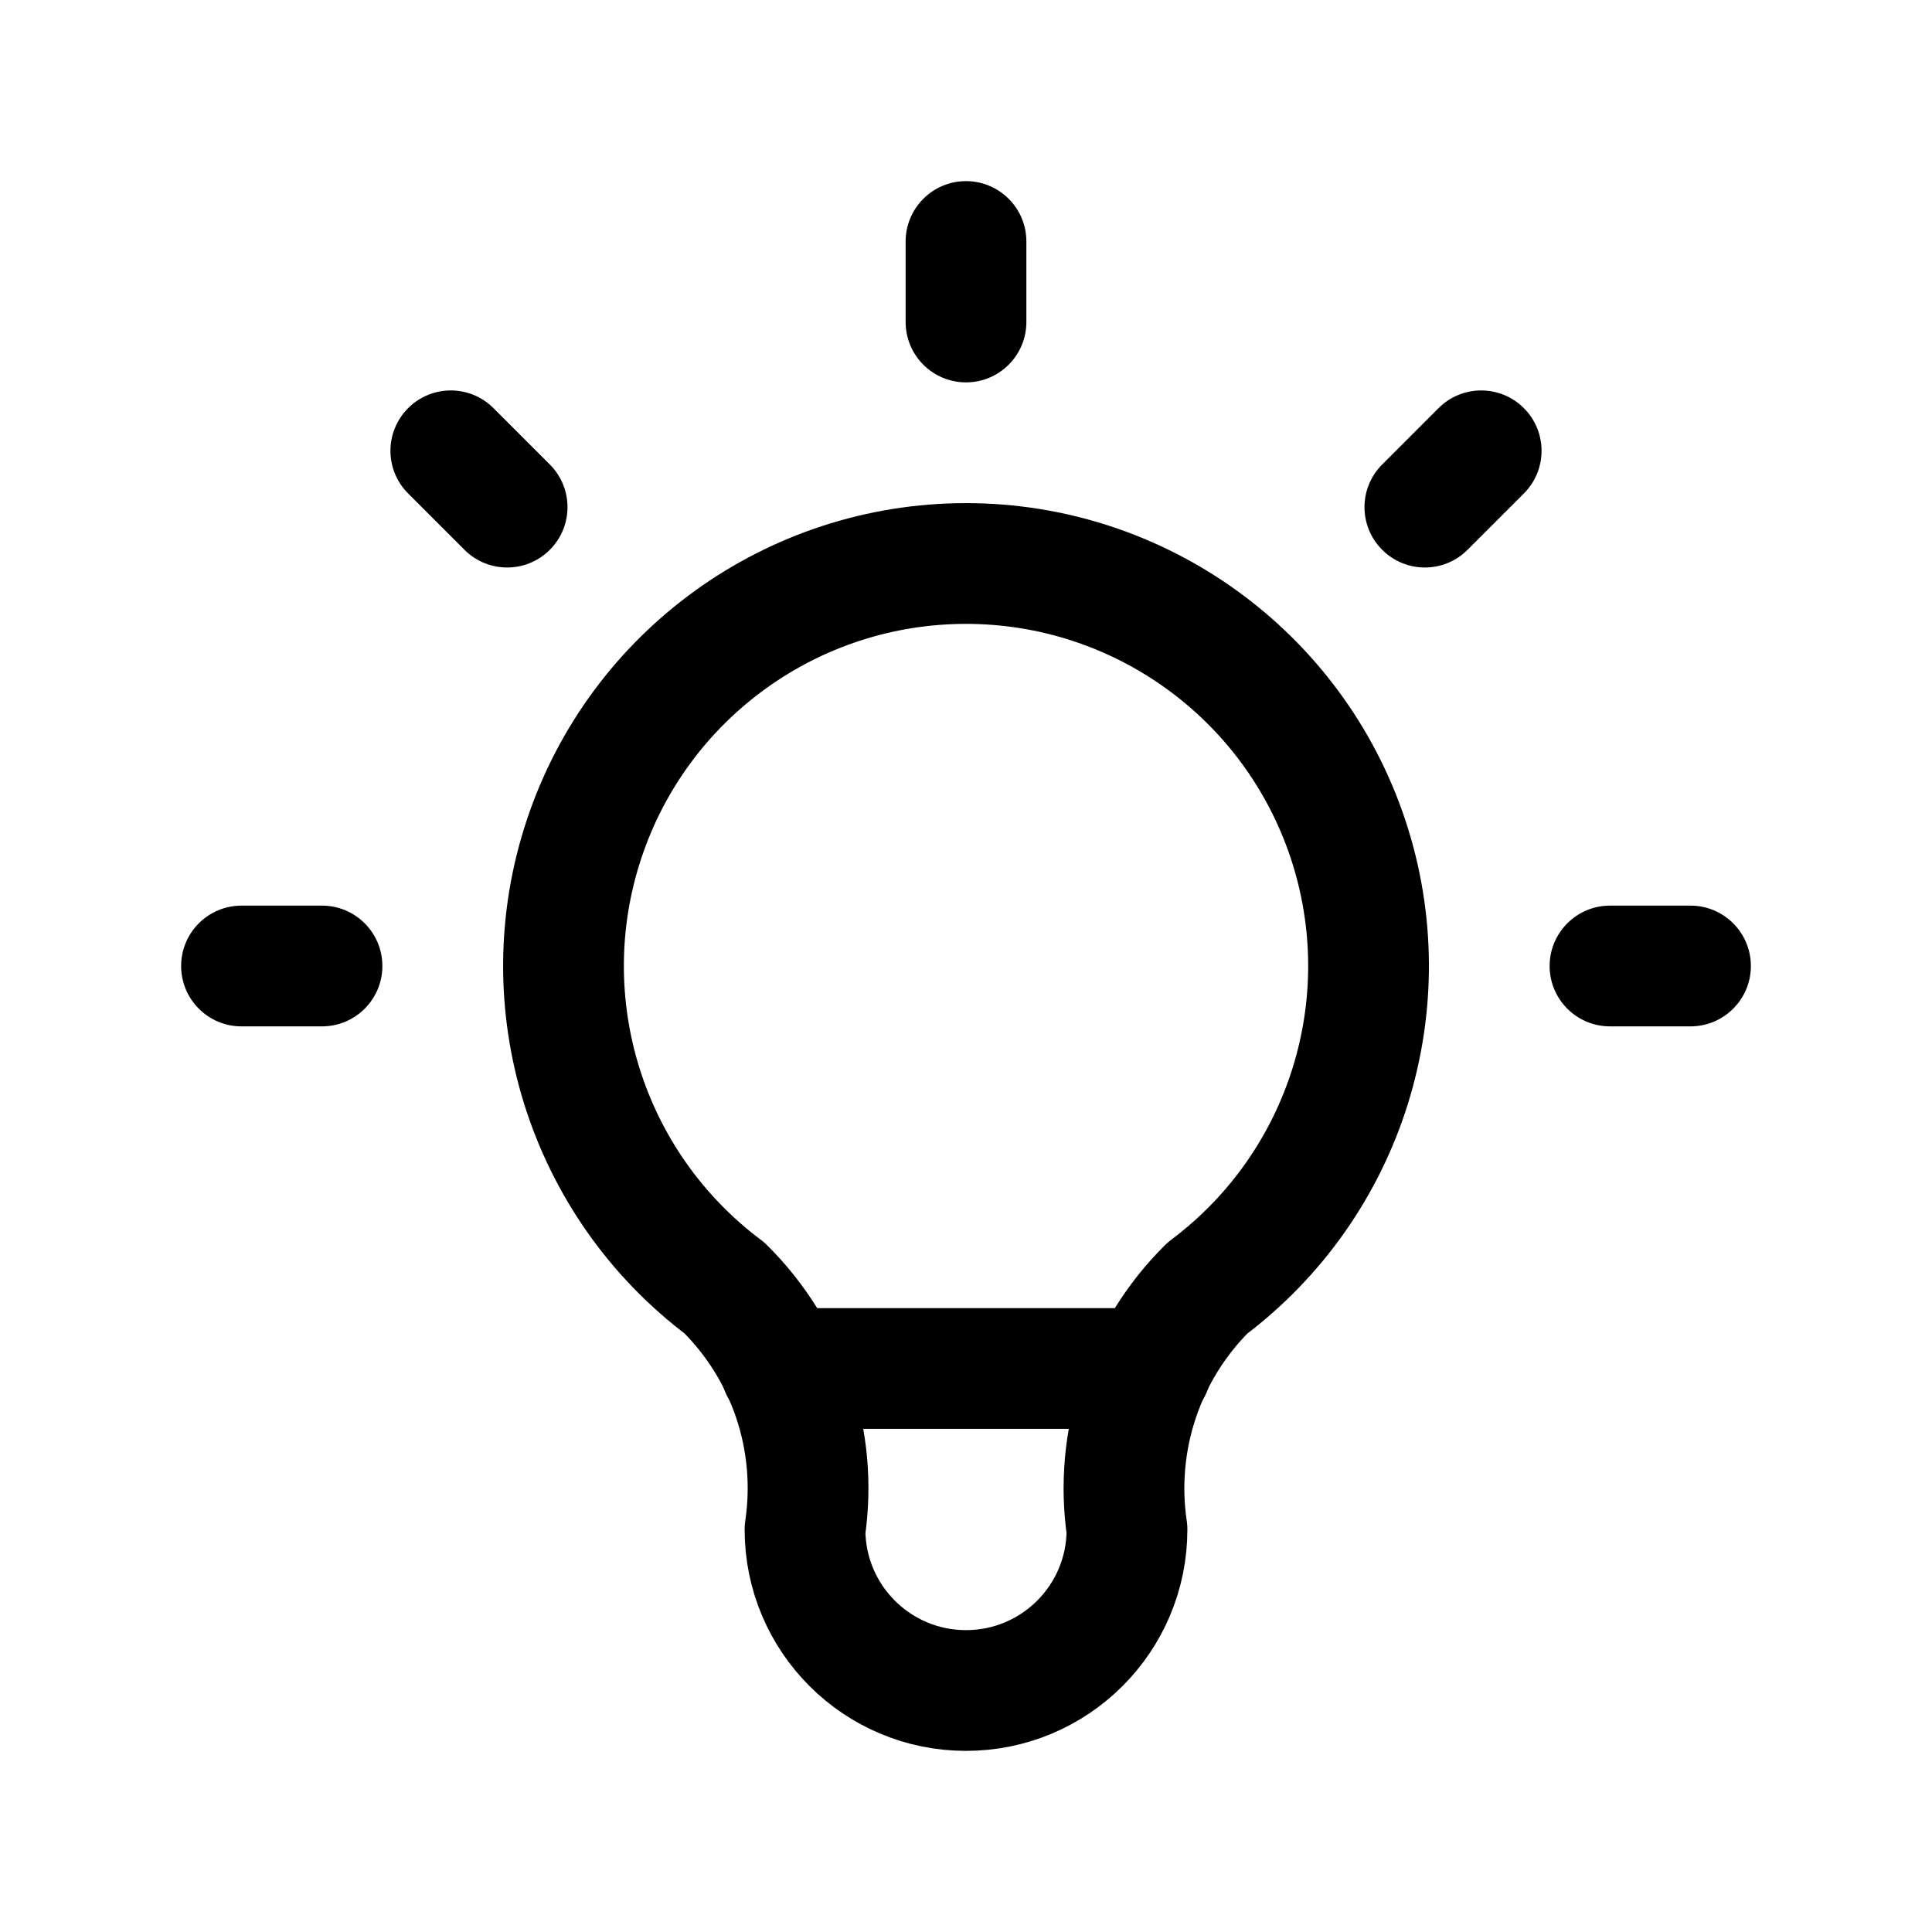 <svg width="24" height="24" viewBox="0 0 24 24" fill="none" xmlns="http://www.w3.org/2000/svg">
<path d="M3 11.25C2.586 11.25 2.25 11.586 2.25 12C2.25 12.414 2.586 12.75 3 12.75V11.25ZM4 12.75C4.414 12.75 4.75 12.414 4.75 12C4.75 11.586 4.414 11.25 4 11.25V12.75ZM12.75 3C12.75 2.586 12.414 2.25 12 2.25C11.586 2.25 11.25 2.586 11.25 3H12.75ZM11.25 4C11.25 4.414 11.586 4.75 12 4.75C12.414 4.75 12.75 4.414 12.75 4H11.25ZM20 11.25C19.586 11.25 19.25 11.586 19.25 12C19.25 12.414 19.586 12.75 20 12.75V11.25ZM21 12.75C21.414 12.75 21.75 12.414 21.75 12C21.75 11.586 21.414 11.25 21 11.25V12.75ZM6.13 5.07C5.837 4.777 5.363 4.777 5.07 5.07C4.777 5.363 4.777 5.837 5.07 6.13L6.13 5.07ZM5.77 6.83C6.063 7.123 6.537 7.123 6.83 6.83C7.123 6.537 7.123 6.063 6.83 5.77L5.77 6.83ZM18.93 6.13C19.223 5.837 19.223 5.363 18.93 5.07C18.637 4.777 18.163 4.777 17.87 5.07L18.93 6.13ZM17.17 5.77C16.877 6.063 16.877 6.537 17.17 6.83C17.463 7.123 17.938 7.123 18.23 6.83L17.17 5.77ZM3 12.75H4V11.25H3V12.75ZM11.25 3V4H12.75V3H11.25ZM20 12.75H21V11.25H20V12.75ZM5.07 6.13L5.77 6.83L6.83 5.77L6.13 5.07L5.07 6.13ZM17.87 5.07L17.17 5.77L18.23 6.83L18.93 6.13L17.87 5.07Z" fill="black"/>
<path d="M9 16C7.279 14.709 6.576 12.461 7.257 10.419C7.937 8.377 9.848 7 12 7C14.152 7 16.063 8.377 16.744 10.419C17.424 12.461 16.722 14.709 15 16C14.209 16.784 13.837 17.898 14 19C14 20.105 13.105 21 12 21C10.896 21 10 20.105 10 19C10.164 17.898 9.792 16.784 9 16" stroke="black" stroke-width="1.5" stroke-linecap="round" stroke-linejoin="round"/>
<path d="M9.7 17H14.3" stroke="black" stroke-width="1.5" stroke-linecap="round" stroke-linejoin="round"/>
</svg>
